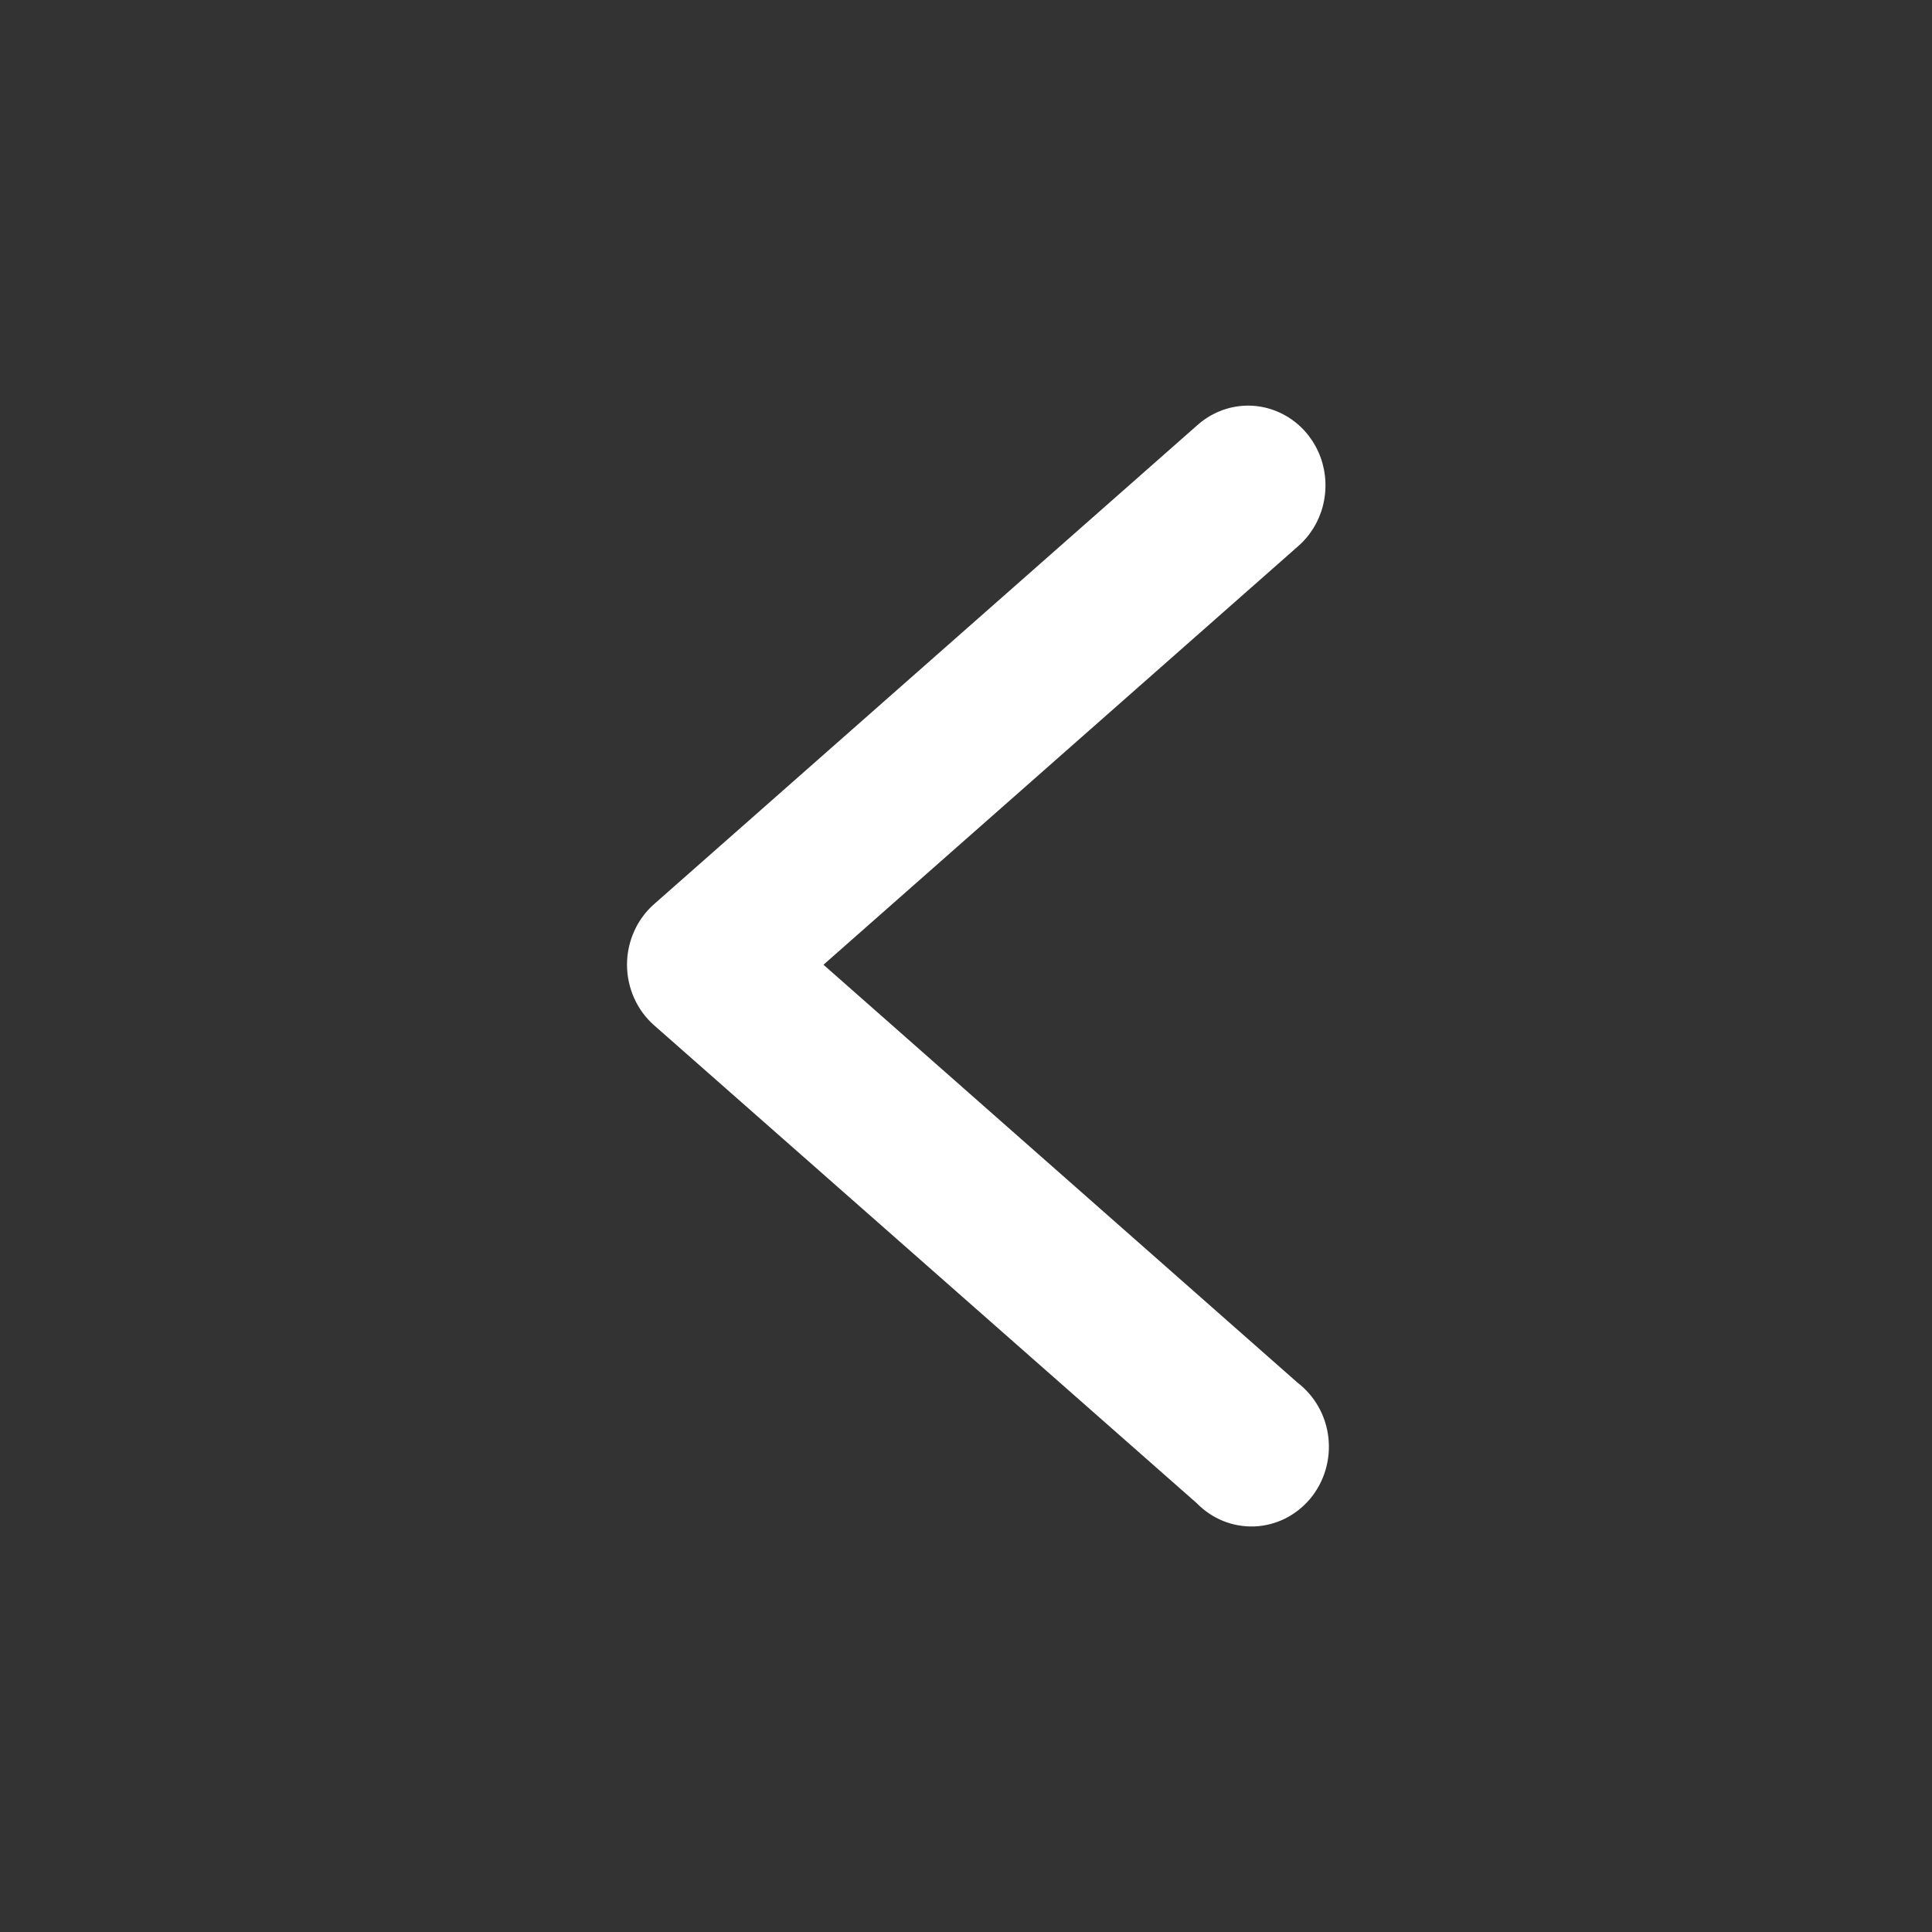 <svg width="26" height="26" viewBox="0 0 26 26" fill="none" xmlns="http://www.w3.org/2000/svg">
<rect x="0" y="0" width="26" height="26" fill="#333333" stroke="none"/>
<path d="M16.773 5.459C16.989 5.454 17.202 5.519 17.381 5.644C17.561 5.769 17.697 5.949 17.773 6.158C17.848 6.367 17.858 6.595 17.802 6.811C17.746 7.026 17.626 7.218 17.459 7.36L11.082 12.983L17.459 18.605C17.574 18.693 17.671 18.804 17.743 18.931C17.815 19.059 17.861 19.201 17.877 19.348C17.893 19.494 17.88 19.643 17.838 19.784C17.796 19.925 17.726 20.056 17.633 20.168C17.539 20.28 17.424 20.371 17.295 20.436C17.166 20.5 17.025 20.536 16.882 20.542C16.738 20.547 16.595 20.523 16.462 20.469C16.328 20.415 16.207 20.333 16.105 20.229L8.804 13.799C8.689 13.698 8.597 13.573 8.534 13.432C8.471 13.291 8.438 13.138 8.438 12.982C8.438 12.827 8.471 12.674 8.534 12.533C8.597 12.392 8.689 12.267 8.804 12.166L16.105 5.729C16.29 5.561 16.526 5.465 16.773 5.459Z" fill="white"/>
</svg>
